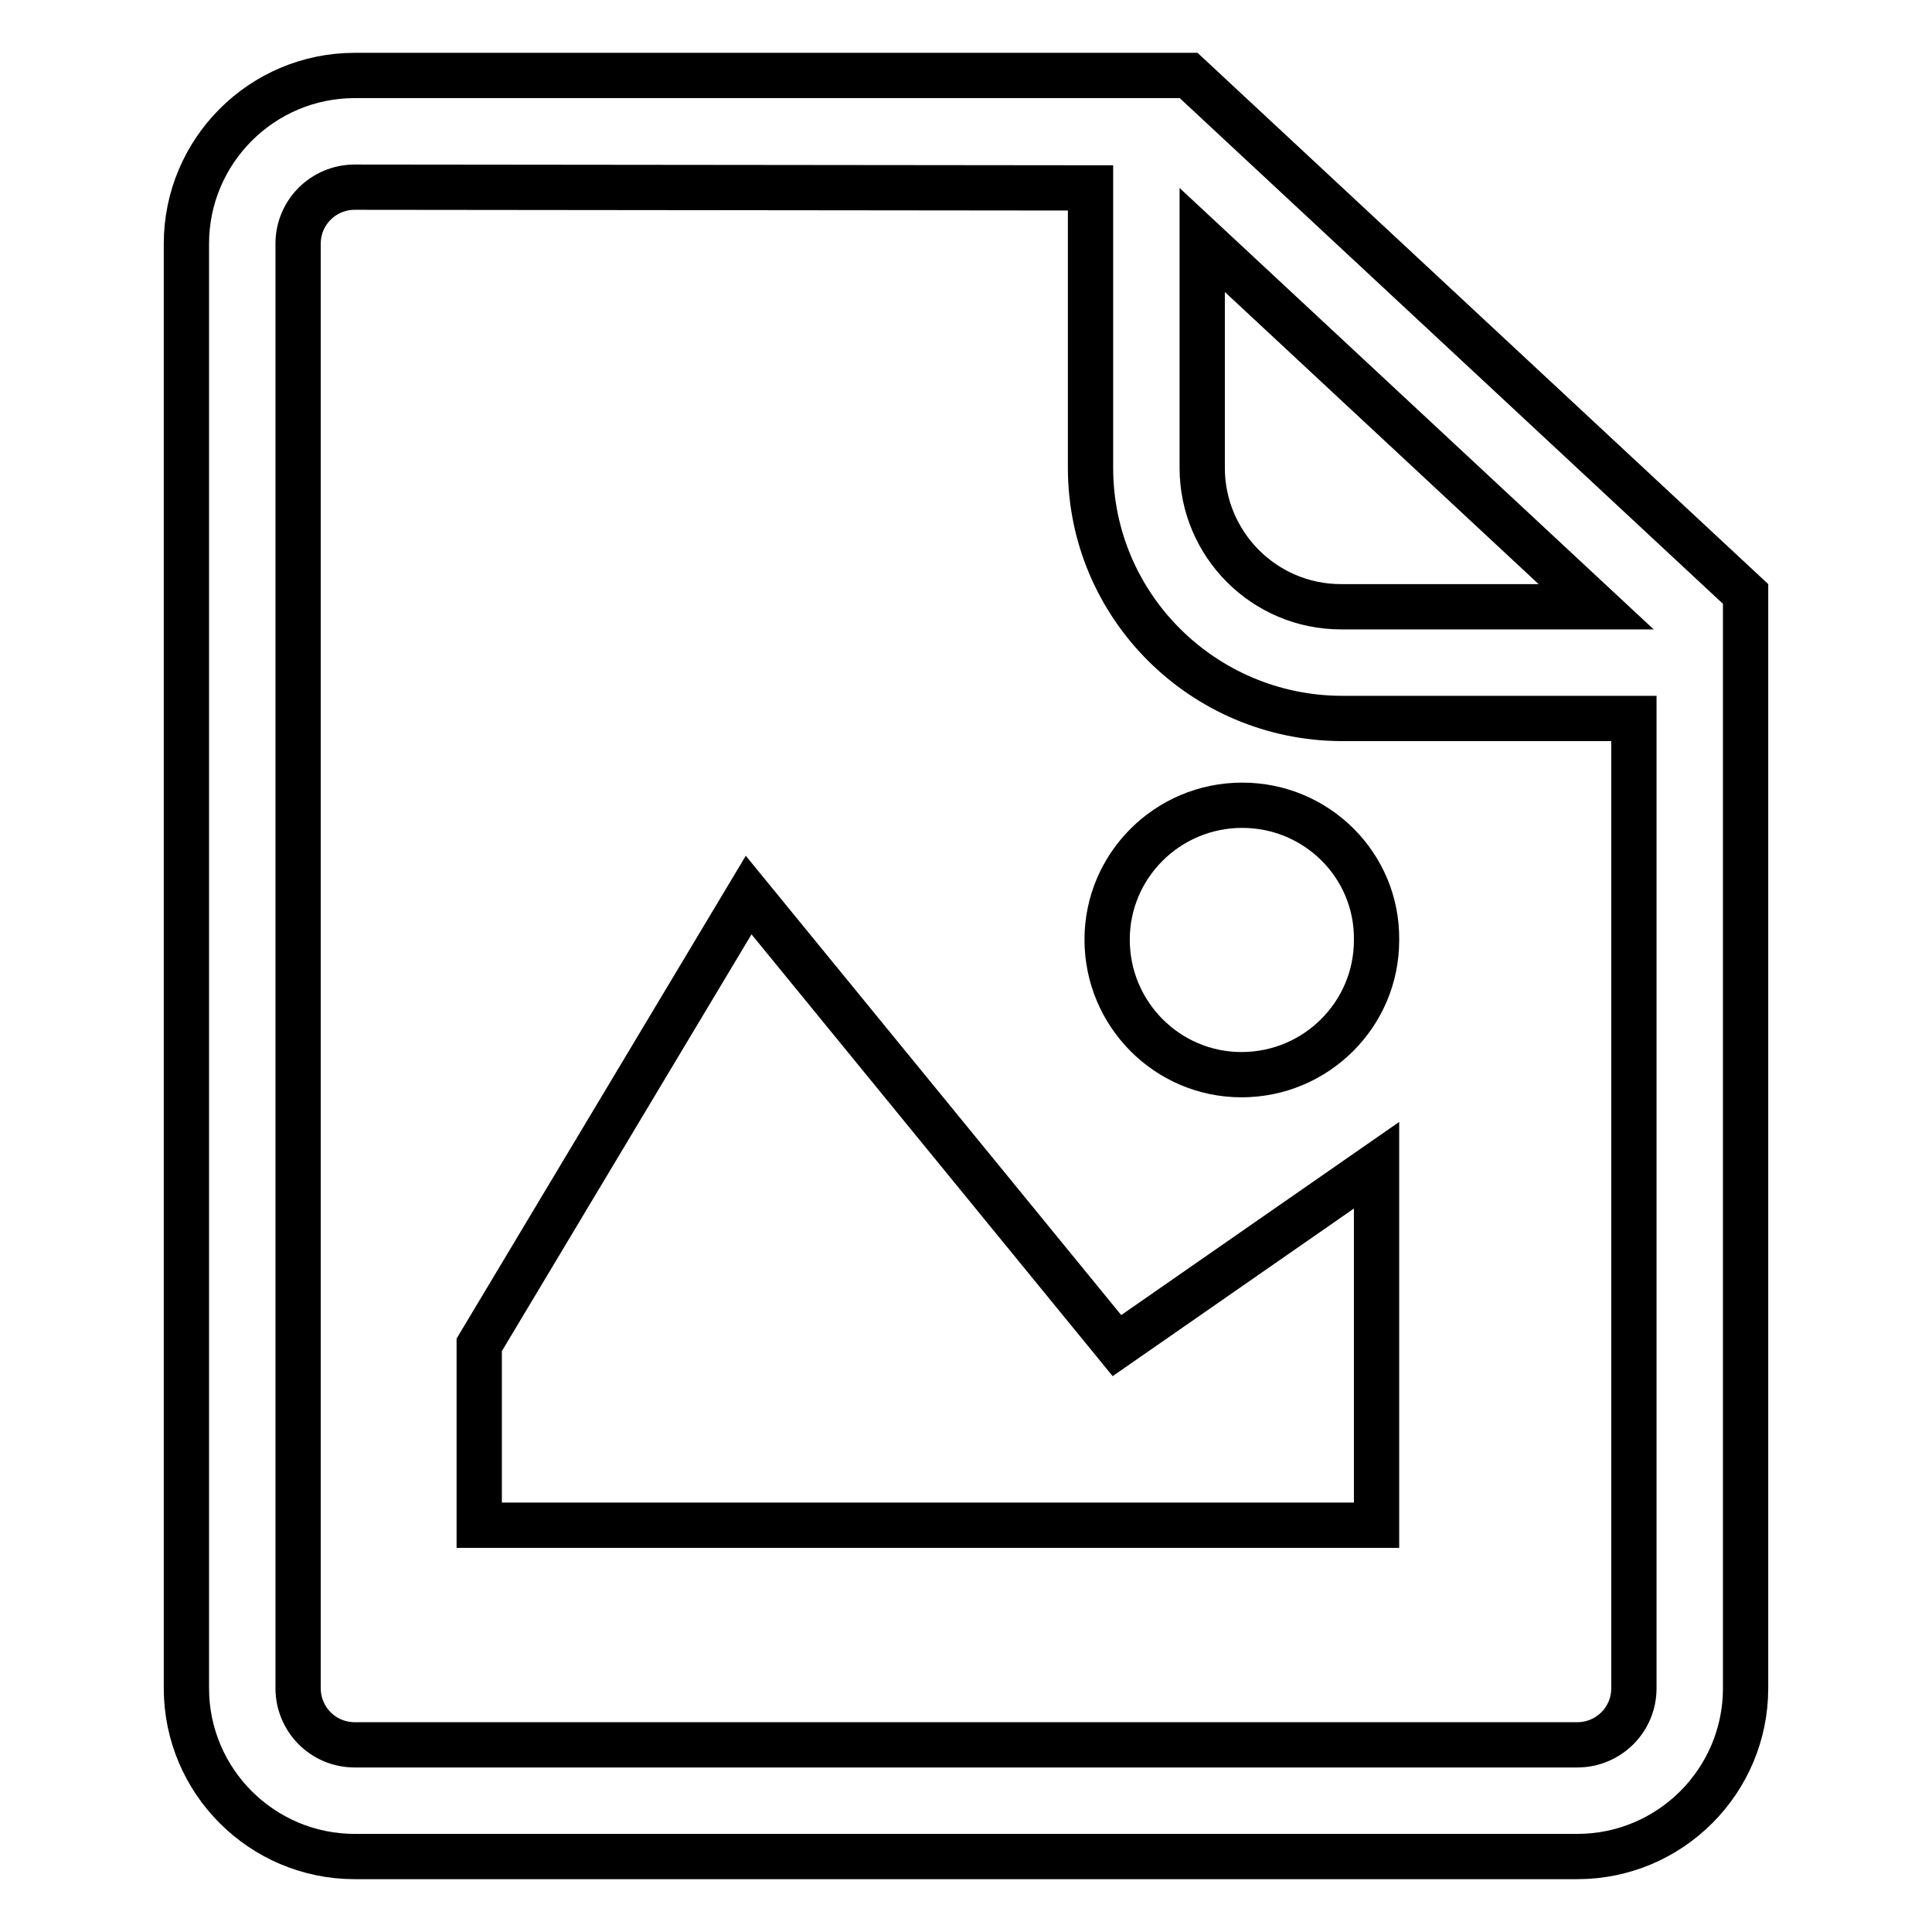 <?xml version="1.0" encoding="utf-8"?>
<!-- Svg Vector Icons : http://www.onlinewebfonts.com/icon -->
<!DOCTYPE svg PUBLIC "-//W3C//DTD SVG 1.1//EN" "http://www.w3.org/Graphics/SVG/1.1/DTD/svg11.dtd">
<svg version="1.1" xmlns="http://www.w3.org/2000/svg" xmlns:xlink="http://www.w3.org/1999/xlink" x="0px" y="0px" viewBox="0 0 256 256" enable-background="new 0 0 256 256" xml:space="preserve">
<g> <path stroke-width="6" fill-opacity="0" stroke="#000000"  d="M99.2,118.6l-35.7,59.6v23.9h118.9v-47.7l-34.4,23.9L99.2,118.6z M164.6,106.7c-9.9,0-17.9,8-17.9,17.8 c0,9.9,8,17.9,17.8,17.9c9.9,0,17.9-8,17.9-17.8c0,0,0,0,0-0.1C182.5,114.7,174.5,106.7,164.6,106.7 C164.6,106.7,164.6,106.7,164.6,106.7L164.6,106.7z M157.5,10H47c-12.3,0-22.3,10-22.3,22.3v191.4c0,12.3,10,22.3,22.3,22.3H209 c12.3,0,22.3-10,22.3-22.3v-145L157.5,10z M159.3,31.8l52.2,48.6h-33.8c-10.2,0-18.4-8.3-18.4-18.4V31.8z M216.5,223.7 c0,4.2-3.4,7.5-7.5,7.5H47c-4.2,0-7.5-3.4-7.5-7.5V32.3c0-4.2,3.4-7.5,7.5-7.5l97.5,0.1V62c0,18.3,14.9,33.1,33.2,33.2h38.8V223.7z "/></g>
</svg>